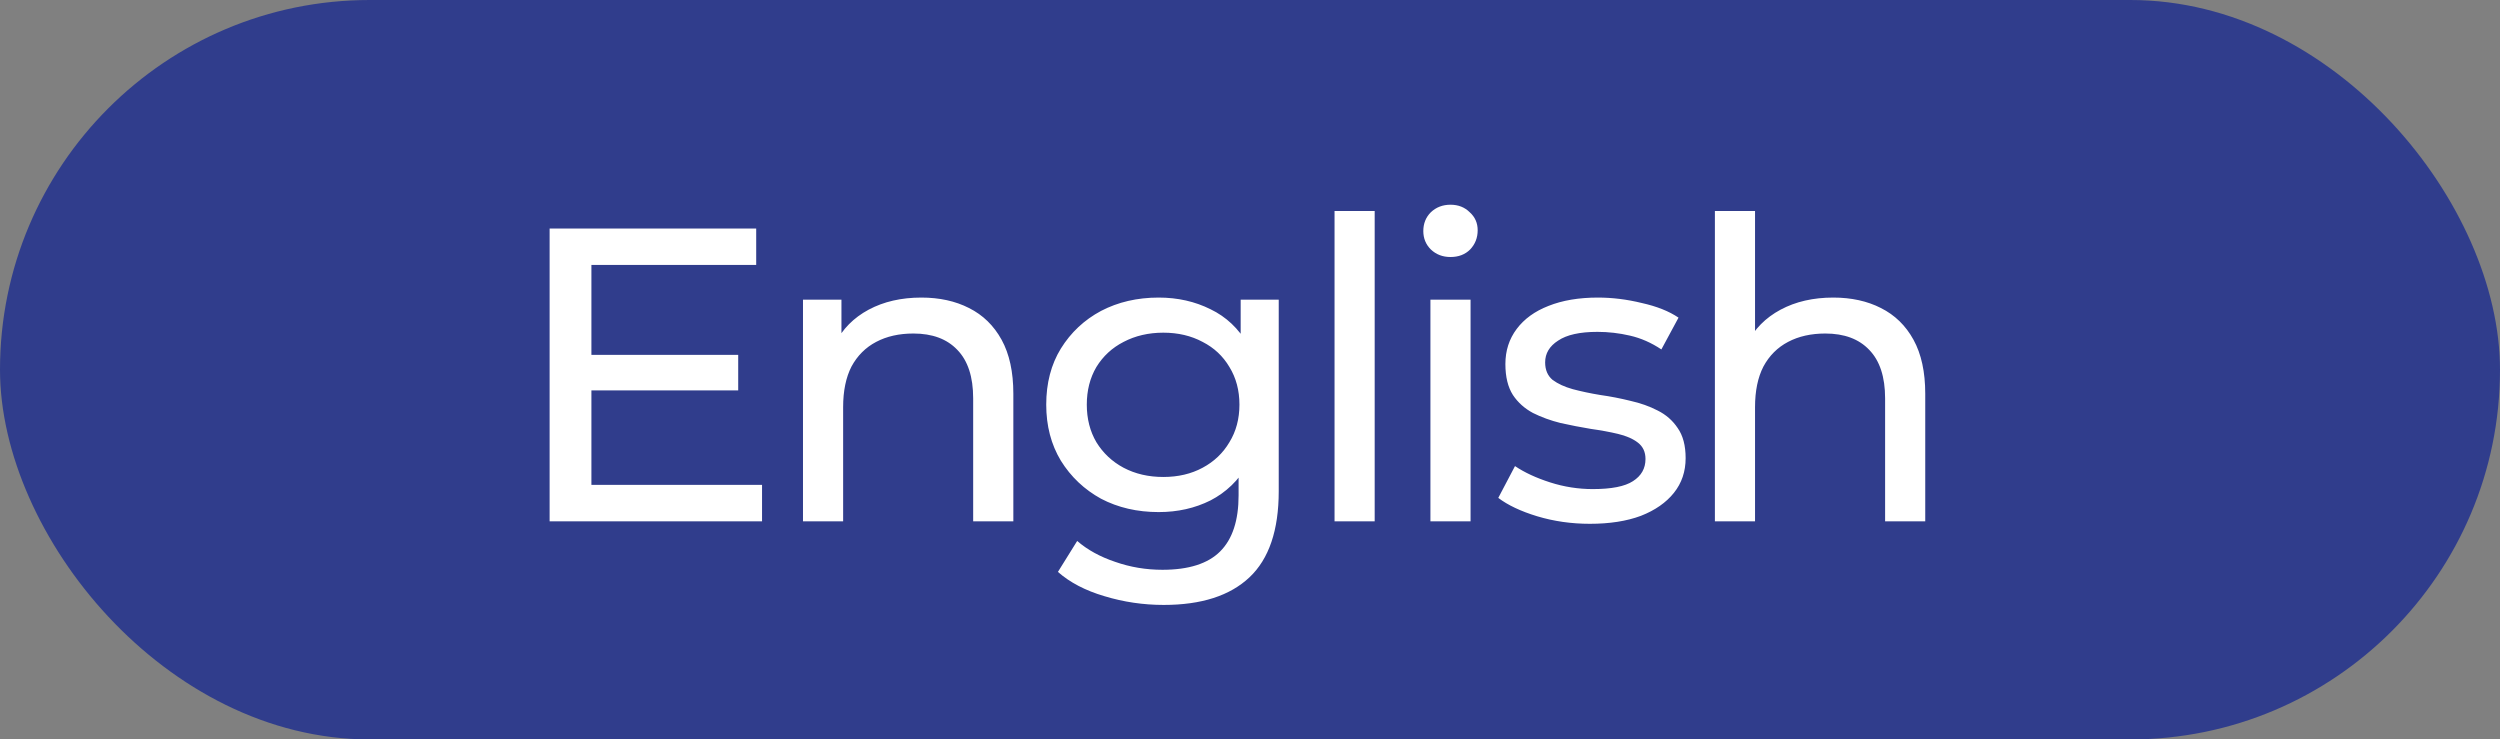 <?xml version="1.0" encoding="UTF-8"?> <svg xmlns="http://www.w3.org/2000/svg" width="71" height="21" viewBox="0 0 71 21" fill="none"><rect x="0" y="0" width="71" height="21" fill="#808080" stroke="none"/> <rect width="71" height="21" rx="10.5" fill="#303D8C"></rect> <path d="M16.689 10.078H20.965V11.087H16.689V10.078ZM16.796 13.771H21.642V14.805H15.609V6.491H21.476V7.524H16.796V13.771ZM26.166 8.451C26.68 8.451 27.132 8.55 27.52 8.748C27.916 8.946 28.224 9.247 28.446 9.65C28.668 10.054 28.779 10.565 28.779 11.182V14.805H27.638V11.313C27.638 10.703 27.488 10.244 27.187 9.935C26.894 9.627 26.479 9.472 25.94 9.472C25.536 9.472 25.184 9.551 24.883 9.71C24.582 9.868 24.349 10.102 24.182 10.41C24.024 10.719 23.945 11.103 23.945 11.562V14.805H22.805V8.51H23.897V10.209L23.719 9.757C23.925 9.346 24.242 9.025 24.669 8.795C25.097 8.566 25.596 8.451 26.166 8.451ZM33.05 17.18C32.472 17.18 31.91 17.097 31.364 16.931C30.825 16.772 30.386 16.543 30.045 16.242L30.592 15.363C30.884 15.616 31.245 15.814 31.672 15.957C32.1 16.107 32.547 16.182 33.014 16.182C33.759 16.182 34.305 16.008 34.653 15.66C35.002 15.311 35.176 14.781 35.176 14.068V12.738L35.295 11.491L35.235 10.232V8.51H36.316V13.95C36.316 15.058 36.039 15.874 35.485 16.396C34.93 16.919 34.119 17.18 33.05 17.18ZM32.907 14.543C32.298 14.543 31.752 14.417 31.268 14.163C30.794 13.902 30.413 13.542 30.128 13.083C29.851 12.623 29.713 12.093 29.713 11.491C29.713 10.882 29.851 10.351 30.128 9.9C30.413 9.441 30.794 9.084 31.268 8.831C31.752 8.578 32.298 8.451 32.907 8.451C33.446 8.451 33.937 8.562 34.38 8.783C34.824 8.997 35.176 9.33 35.437 9.781C35.706 10.232 35.841 10.802 35.841 11.491C35.841 12.172 35.706 12.738 35.437 13.19C35.176 13.641 34.824 13.981 34.38 14.211C33.937 14.433 33.446 14.543 32.907 14.543ZM33.038 13.546C33.458 13.546 33.83 13.459 34.154 13.284C34.479 13.11 34.733 12.869 34.915 12.56C35.105 12.251 35.2 11.895 35.2 11.491C35.2 11.087 35.105 10.731 34.915 10.422C34.733 10.114 34.479 9.876 34.154 9.71C33.83 9.536 33.458 9.448 33.038 9.448C32.618 9.448 32.242 9.536 31.91 9.71C31.585 9.876 31.328 10.114 31.138 10.422C30.956 10.731 30.865 11.087 30.865 11.491C30.865 11.895 30.956 12.251 31.138 12.56C31.328 12.869 31.585 13.11 31.91 13.284C32.242 13.459 32.618 13.546 33.038 13.546ZM37.901 14.805V5.992H39.041V14.805H37.901ZM40.624 14.805V8.51H41.764V14.805H40.624ZM41.194 7.299C40.972 7.299 40.786 7.228 40.636 7.085C40.493 6.943 40.422 6.768 40.422 6.563C40.422 6.349 40.493 6.171 40.636 6.028C40.786 5.886 40.972 5.814 41.194 5.814C41.416 5.814 41.598 5.886 41.74 6.028C41.891 6.163 41.966 6.333 41.966 6.539C41.966 6.753 41.895 6.935 41.752 7.085C41.61 7.228 41.423 7.299 41.194 7.299ZM45.152 14.876C44.63 14.876 44.131 14.805 43.656 14.662C43.189 14.52 42.821 14.345 42.551 14.14L43.026 13.237C43.296 13.419 43.628 13.573 44.024 13.7C44.42 13.827 44.824 13.89 45.235 13.89C45.766 13.89 46.146 13.815 46.376 13.665C46.613 13.514 46.732 13.304 46.732 13.035C46.732 12.837 46.661 12.683 46.518 12.572C46.376 12.461 46.185 12.378 45.948 12.322C45.718 12.267 45.461 12.22 45.176 12.18C44.891 12.133 44.606 12.077 44.321 12.014C44.036 11.943 43.775 11.848 43.537 11.729C43.3 11.602 43.109 11.432 42.967 11.218C42.825 10.996 42.753 10.703 42.753 10.339C42.753 9.959 42.86 9.627 43.074 9.342C43.288 9.057 43.589 8.839 43.977 8.688C44.372 8.53 44.84 8.451 45.378 8.451C45.79 8.451 46.205 8.502 46.625 8.605C47.053 8.7 47.401 8.839 47.67 9.021L47.183 9.924C46.898 9.733 46.601 9.603 46.292 9.532C45.984 9.46 45.675 9.425 45.366 9.425C44.867 9.425 44.495 9.508 44.25 9.674C44.004 9.832 43.882 10.038 43.882 10.292C43.882 10.505 43.953 10.672 44.095 10.79C44.246 10.901 44.436 10.988 44.665 11.052C44.903 11.115 45.164 11.171 45.449 11.218C45.734 11.258 46.019 11.313 46.304 11.384C46.589 11.448 46.847 11.539 47.076 11.658C47.314 11.776 47.504 11.943 47.646 12.156C47.797 12.37 47.872 12.655 47.872 13.011C47.872 13.391 47.761 13.72 47.539 13.997C47.318 14.274 47.005 14.492 46.601 14.65C46.197 14.801 45.714 14.876 45.152 14.876ZM52.064 8.451C52.579 8.451 53.03 8.55 53.418 8.748C53.814 8.946 54.123 9.247 54.344 9.65C54.566 10.054 54.677 10.565 54.677 11.182V14.805H53.537V11.313C53.537 10.703 53.386 10.244 53.085 9.935C52.792 9.627 52.377 9.472 51.838 9.472C51.435 9.472 51.082 9.551 50.781 9.71C50.48 9.868 50.247 10.102 50.081 10.41C49.922 10.719 49.843 11.103 49.843 11.562V14.805H48.703V5.992H49.843V10.209L49.617 9.757C49.823 9.346 50.14 9.025 50.568 8.795C50.995 8.566 51.494 8.451 52.064 8.451Z" fill="white"></path> </svg> 